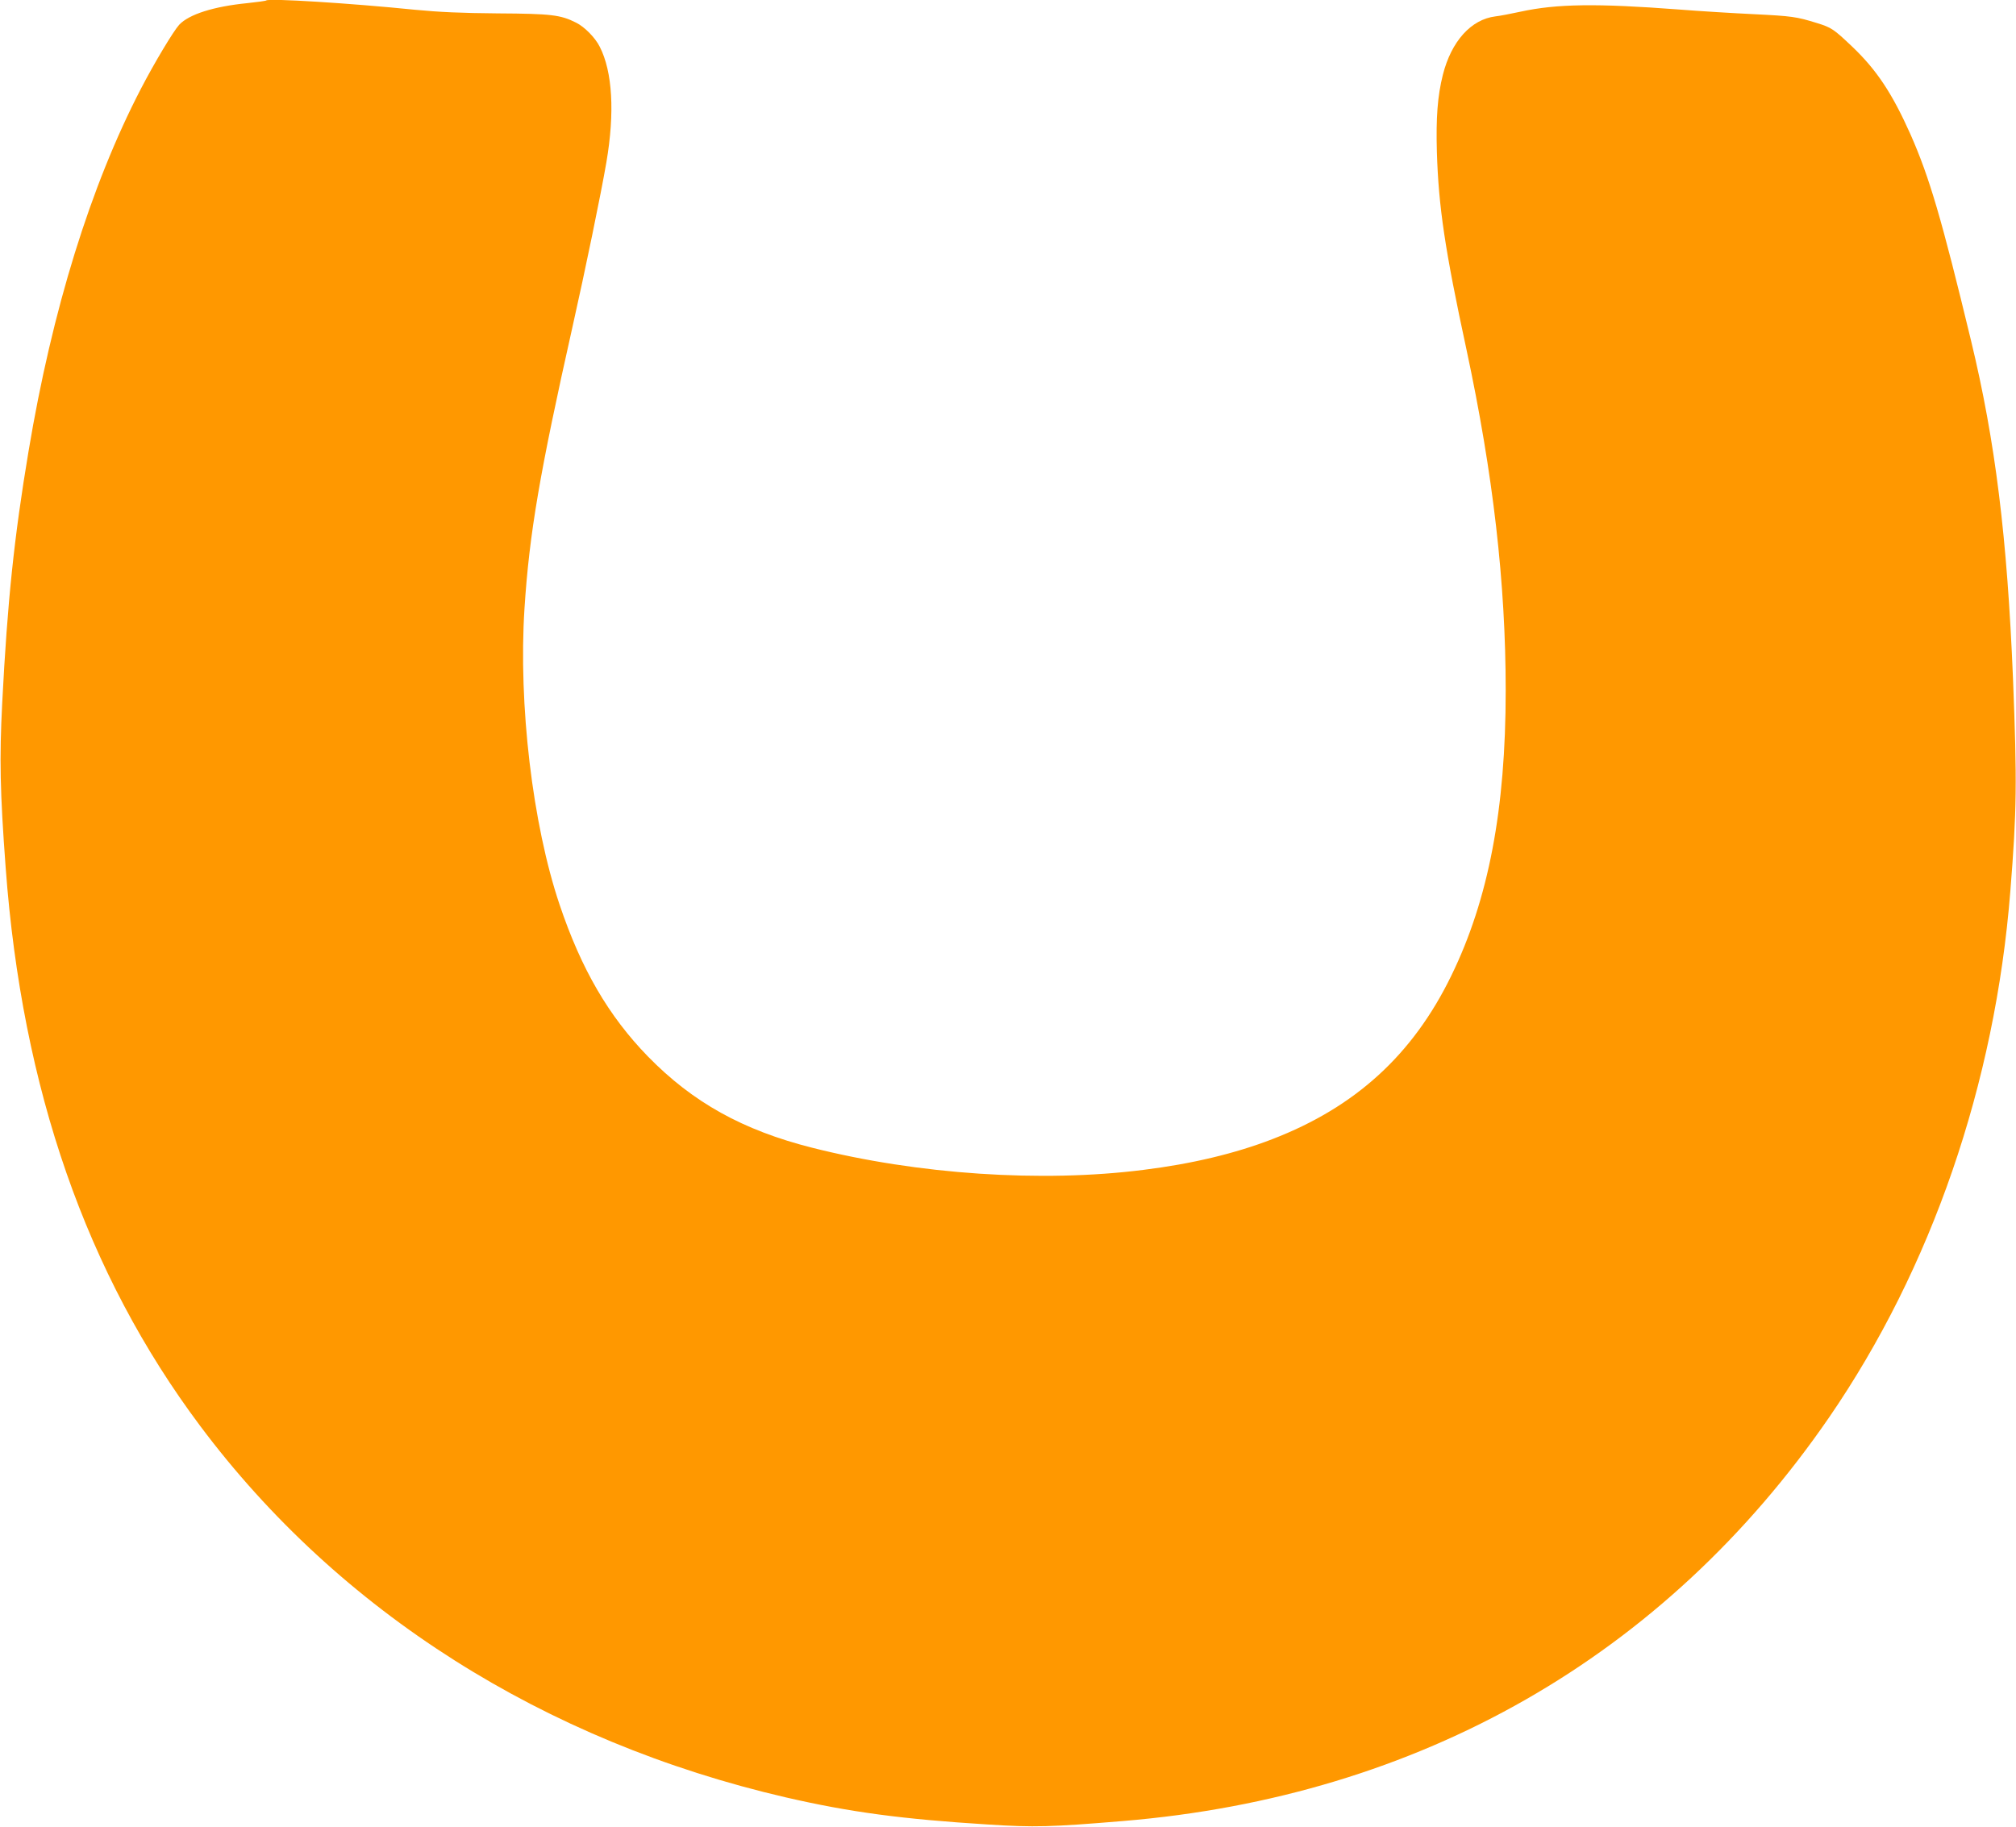 <?xml version="1.0" standalone="no"?>
<!DOCTYPE svg PUBLIC "-//W3C//DTD SVG 20010904//EN"
 "http://www.w3.org/TR/2001/REC-SVG-20010904/DTD/svg10.dtd">
<svg version="1.0" xmlns="http://www.w3.org/2000/svg"
 width="1280pt" height="1160pt" viewBox="0 0 1280 1160"
 preserveAspectRatio="xMidYMid meet">
<g transform="translate(0,1160) scale(0.1,-0.1)"
fill="#ff9800" stroke="none">
<path d="M1690 11597 c-3 -3 -57 -10 -120 -17 -213 -21 -370 -71 -432 -137
-36 -39 -157 -240 -244 -408 -318 -613 -563 -1402 -713 -2302 -91 -543 -134
-953 -167 -1598 -18 -351 -14 -562 22 -1045 104 -1405 512 -2579 1235 -3545
881 -1178 2182 -2003 3719 -2359 408 -94 738 -138 1282 -172 295 -19 402 -16
858 22 1884 156 3440 1046 4484 2564 649 945 1053 2116 1150 3340 41 513 43
693 17 1350 -37 899 -112 1506 -266 2145 -187 775 -264 1038 -385 1312 -115
258 -214 408 -368 555 -120 114 -133 123 -227 152 -129 40 -158 44 -400 56
-126 6 -342 19 -480 30 -516 39 -770 36 -1000 -14 -60 -13 -132 -27 -160 -30
-155 -19 -280 -158 -334 -371 -34 -136 -44 -272 -38 -490 11 -351 51 -620 188
-1255 169 -789 249 -1482 249 -2165 0 -754 -109 -1326 -345 -1810 -244 -502
-608 -835 -1137 -1039 -235 -91 -511 -157 -818 -195 -646 -82 -1434 -29 -2105
141 -439 111 -757 288 -1041 579 -250 257 -423 554 -561 964 -172 510 -262
1272 -223 1880 31 480 97 863 305 1790 81 360 181 845 215 1044 54 315 39 576
-42 734 -29 58 -96 126 -150 153 -99 50 -158 57 -498 59 -234 2 -369 8 -525
23 -414 42 -930 74 -945 59z"/>
</g>
</svg>

